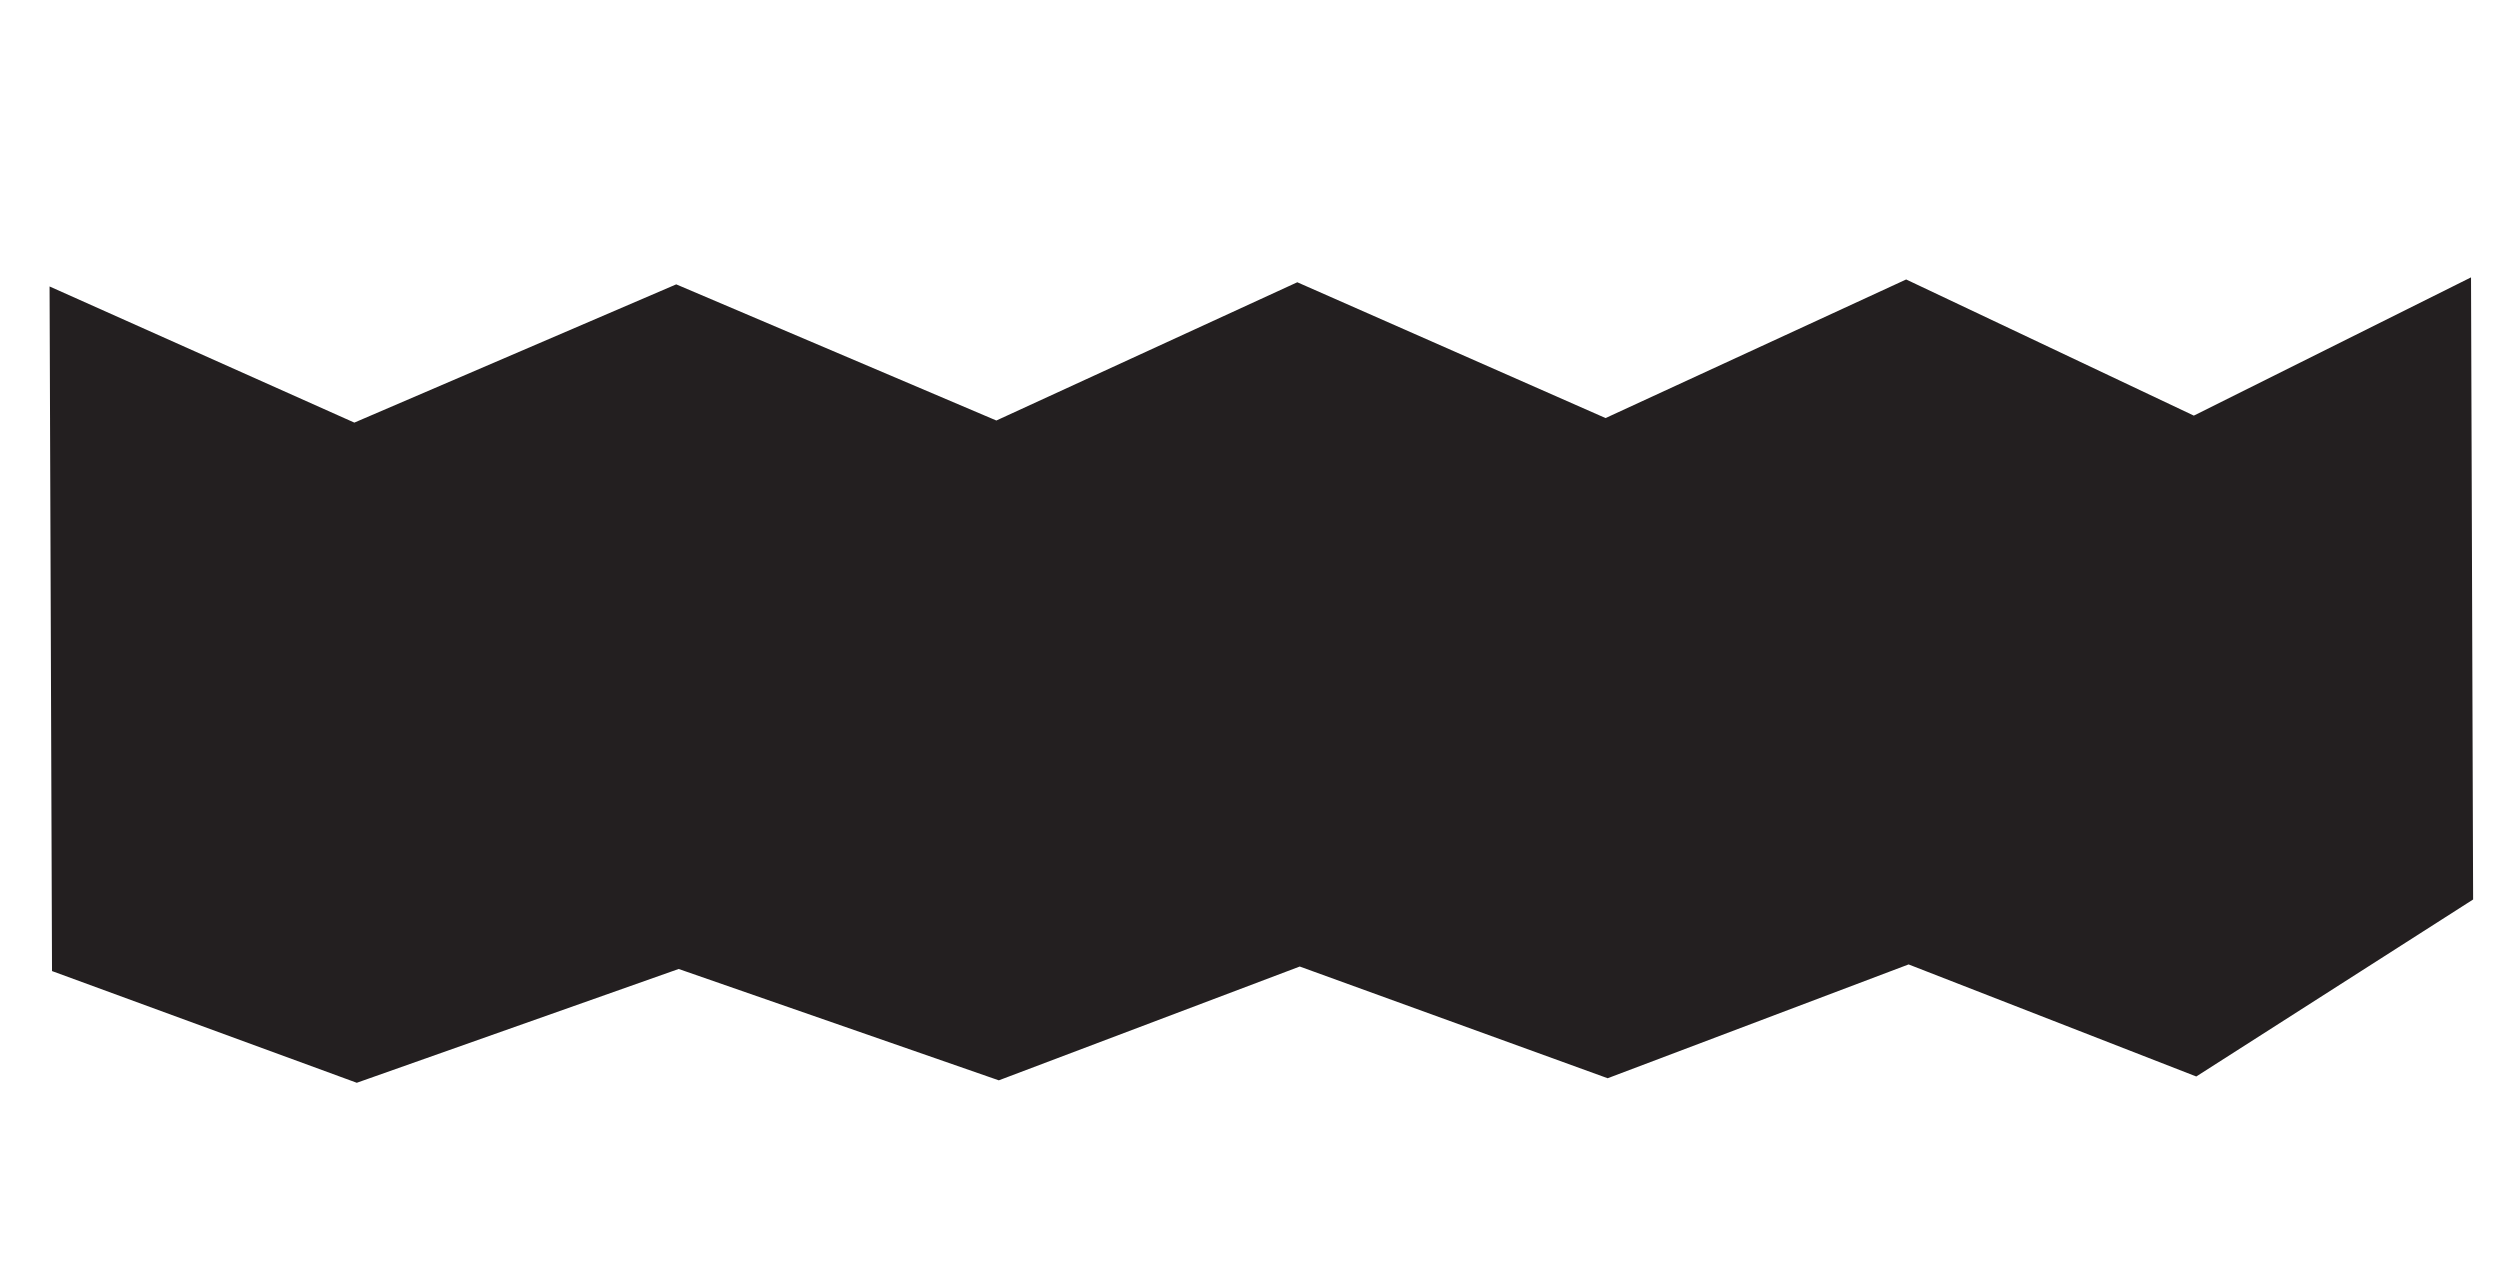 <?xml version="1.0" encoding="utf-8"?>
<!-- Generator: Adobe Illustrator 24.2.3, SVG Export Plug-In . SVG Version: 6.00 Build 0)  -->
<svg version="1.1" id="Layer_1" xmlns="http://www.w3.org/2000/svg" xmlns:xlink="http://www.w3.org/1999/xlink" x="0px" y="0px"
	 viewBox="0 0 716.1 366.9" style="enable-background:new 0 0 716.1 366.9;" xml:space="preserve">
<style type="text/css">
	.st0{fill-rule:evenodd;clip-rule:evenodd;fill:#231F20;}
</style>
<g transform="matrix(1.0, 0.0, 0.0, 1.0, 363.7, 205.75)">
	<path class="st0" d="M182.3-125.7l82.4,39l79.4-39.6l0.6,178.2l-79.3,50.7L183,70.5l-86.2,32.6l-88.2-32l-86.2,32.6l-91.7-31.9
		l-92.2,32.6l-87.3-32l-0.7-196.1l87.3,39l92.2-39.6l91.7,39l86.2-39.6l88.3,38.9L182.3-125.7"/>
</g>
</svg>
